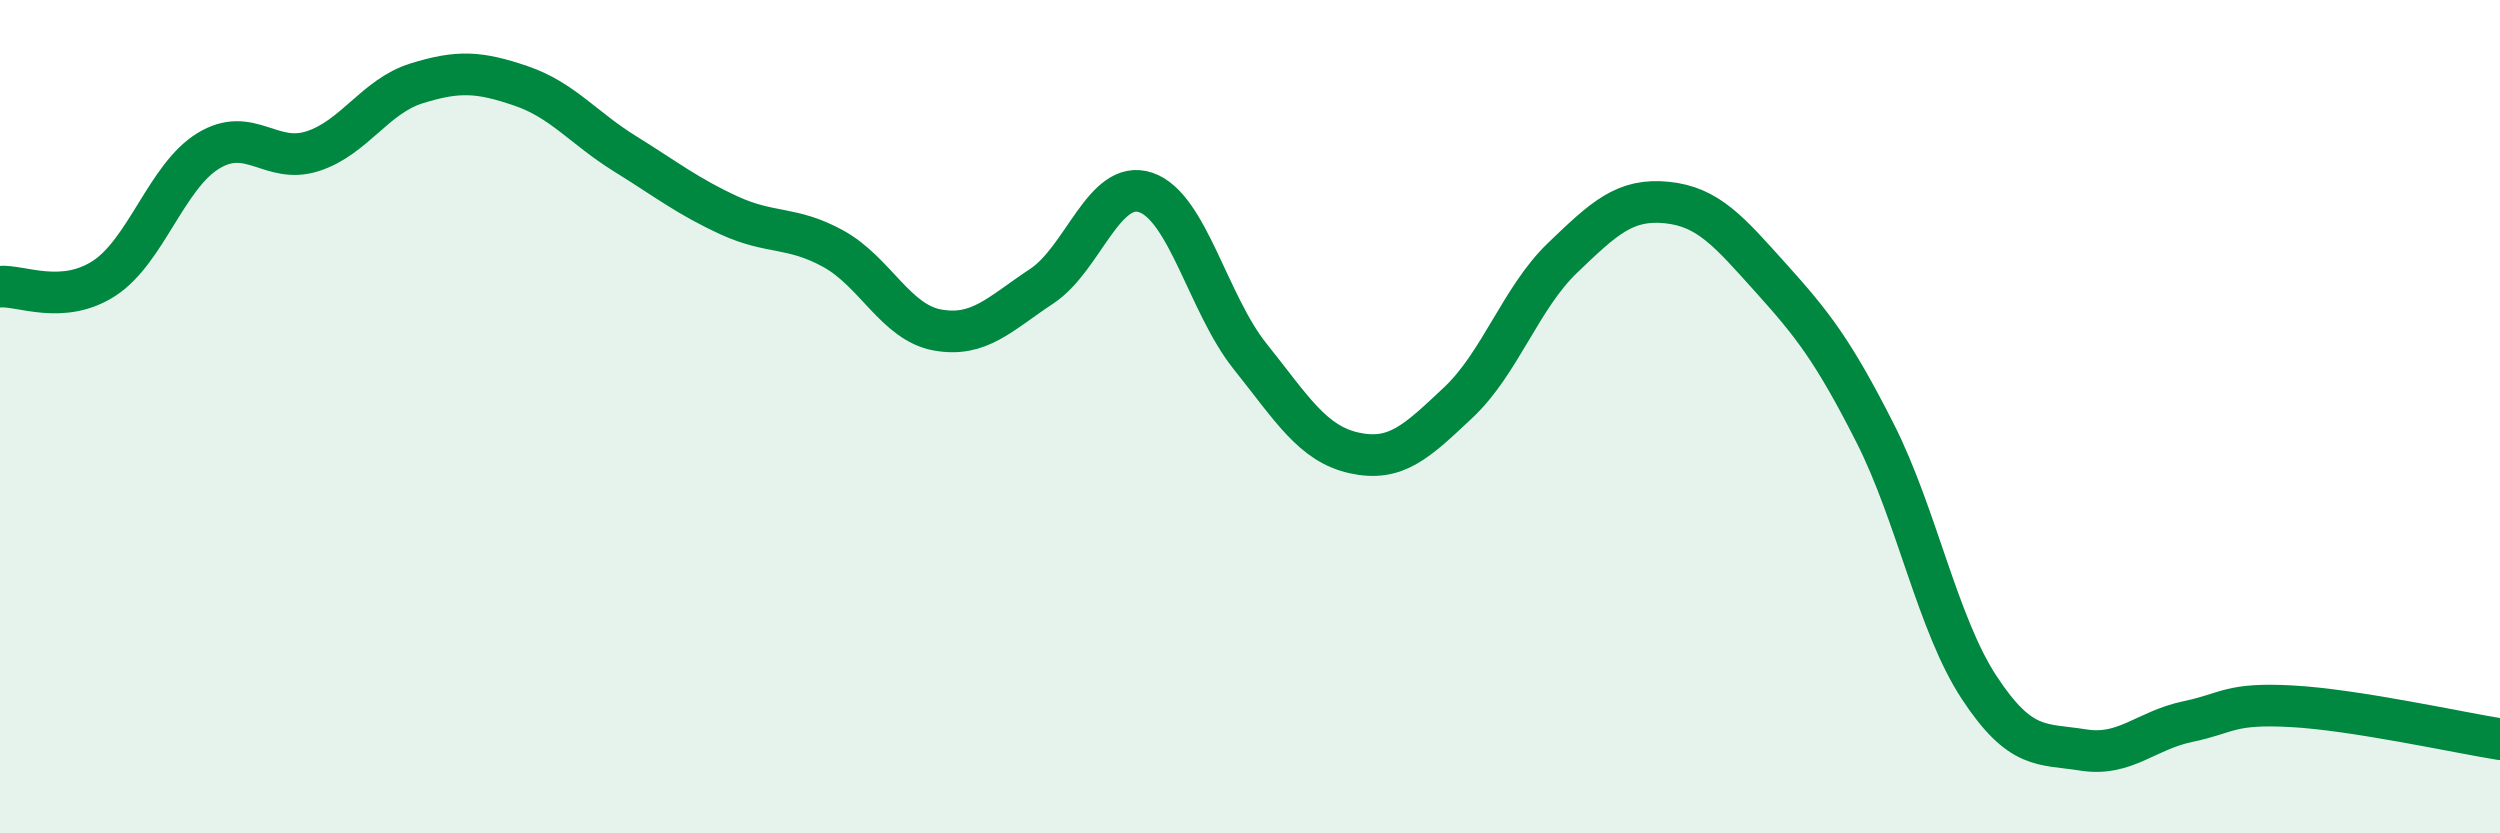 
    <svg width="60" height="20" viewBox="0 0 60 20" xmlns="http://www.w3.org/2000/svg">
      <path
        d="M 0,6.88 C 0.5,6.84 1.5,7.33 2.5,6.68 C 3.5,6.03 4,4.23 5,3.62 C 6,3.01 6.5,3.95 7.5,3.63 C 8.5,3.31 9,2.31 10,2 C 11,1.69 11.5,1.72 12.5,2.06 C 13.5,2.4 14,3.07 15,3.69 C 16,4.31 16.5,4.71 17.5,5.17 C 18.5,5.63 19,5.42 20,5.97 C 21,6.52 21.5,7.74 22.5,7.92 C 23.5,8.1 24,7.53 25,6.87 C 26,6.21 26.5,4.28 27.5,4.62 C 28.5,4.96 29,7.3 30,8.55 C 31,9.8 31.5,10.65 32.5,10.87 C 33.5,11.09 34,10.6 35,9.66 C 36,8.72 36.5,7.15 37.5,6.19 C 38.5,5.23 39,4.76 40,4.86 C 41,4.96 41.5,5.56 42.5,6.67 C 43.5,7.78 44,8.42 45,10.39 C 46,12.36 46.5,14.98 47.5,16.5 C 48.5,18.02 49,17.84 50,18 C 51,18.16 51.5,17.53 52.5,17.32 C 53.5,17.11 53.5,16.87 55,16.95 C 56.5,17.03 59,17.58 60,17.74L60 20L0 20Z"
        fill="#008740"
        opacity="0.1"
        stroke-linecap="round"
        stroke-linejoin="round"
      />
      <path
        d="M 0,6.88 C 0.5,6.84 1.5,7.33 2.5,6.68 C 3.5,6.03 4,4.23 5,3.62 C 6,3.01 6.5,3.95 7.5,3.63 C 8.5,3.31 9,2.31 10,2 C 11,1.69 11.5,1.72 12.5,2.06 C 13.5,2.4 14,3.07 15,3.69 C 16,4.31 16.5,4.71 17.5,5.17 C 18.5,5.63 19,5.42 20,5.97 C 21,6.52 21.5,7.74 22.5,7.92 C 23.5,8.1 24,7.53 25,6.87 C 26,6.21 26.5,4.28 27.5,4.62 C 28.5,4.96 29,7.3 30,8.55 C 31,9.8 31.5,10.65 32.5,10.87 C 33.5,11.09 34,10.6 35,9.66 C 36,8.72 36.5,7.15 37.5,6.19 C 38.5,5.23 39,4.76 40,4.86 C 41,4.96 41.5,5.56 42.5,6.67 C 43.5,7.78 44,8.42 45,10.39 C 46,12.36 46.5,14.98 47.5,16.5 C 48.5,18.02 49,17.84 50,18 C 51,18.16 51.5,17.53 52.5,17.32 C 53.5,17.11 53.5,16.87 55,16.95 C 56.5,17.03 59,17.58 60,17.74"
        stroke="#008740"
        stroke-width="1"
        fill="none"
        stroke-linecap="round"
        stroke-linejoin="round"
      />
    </svg>
  